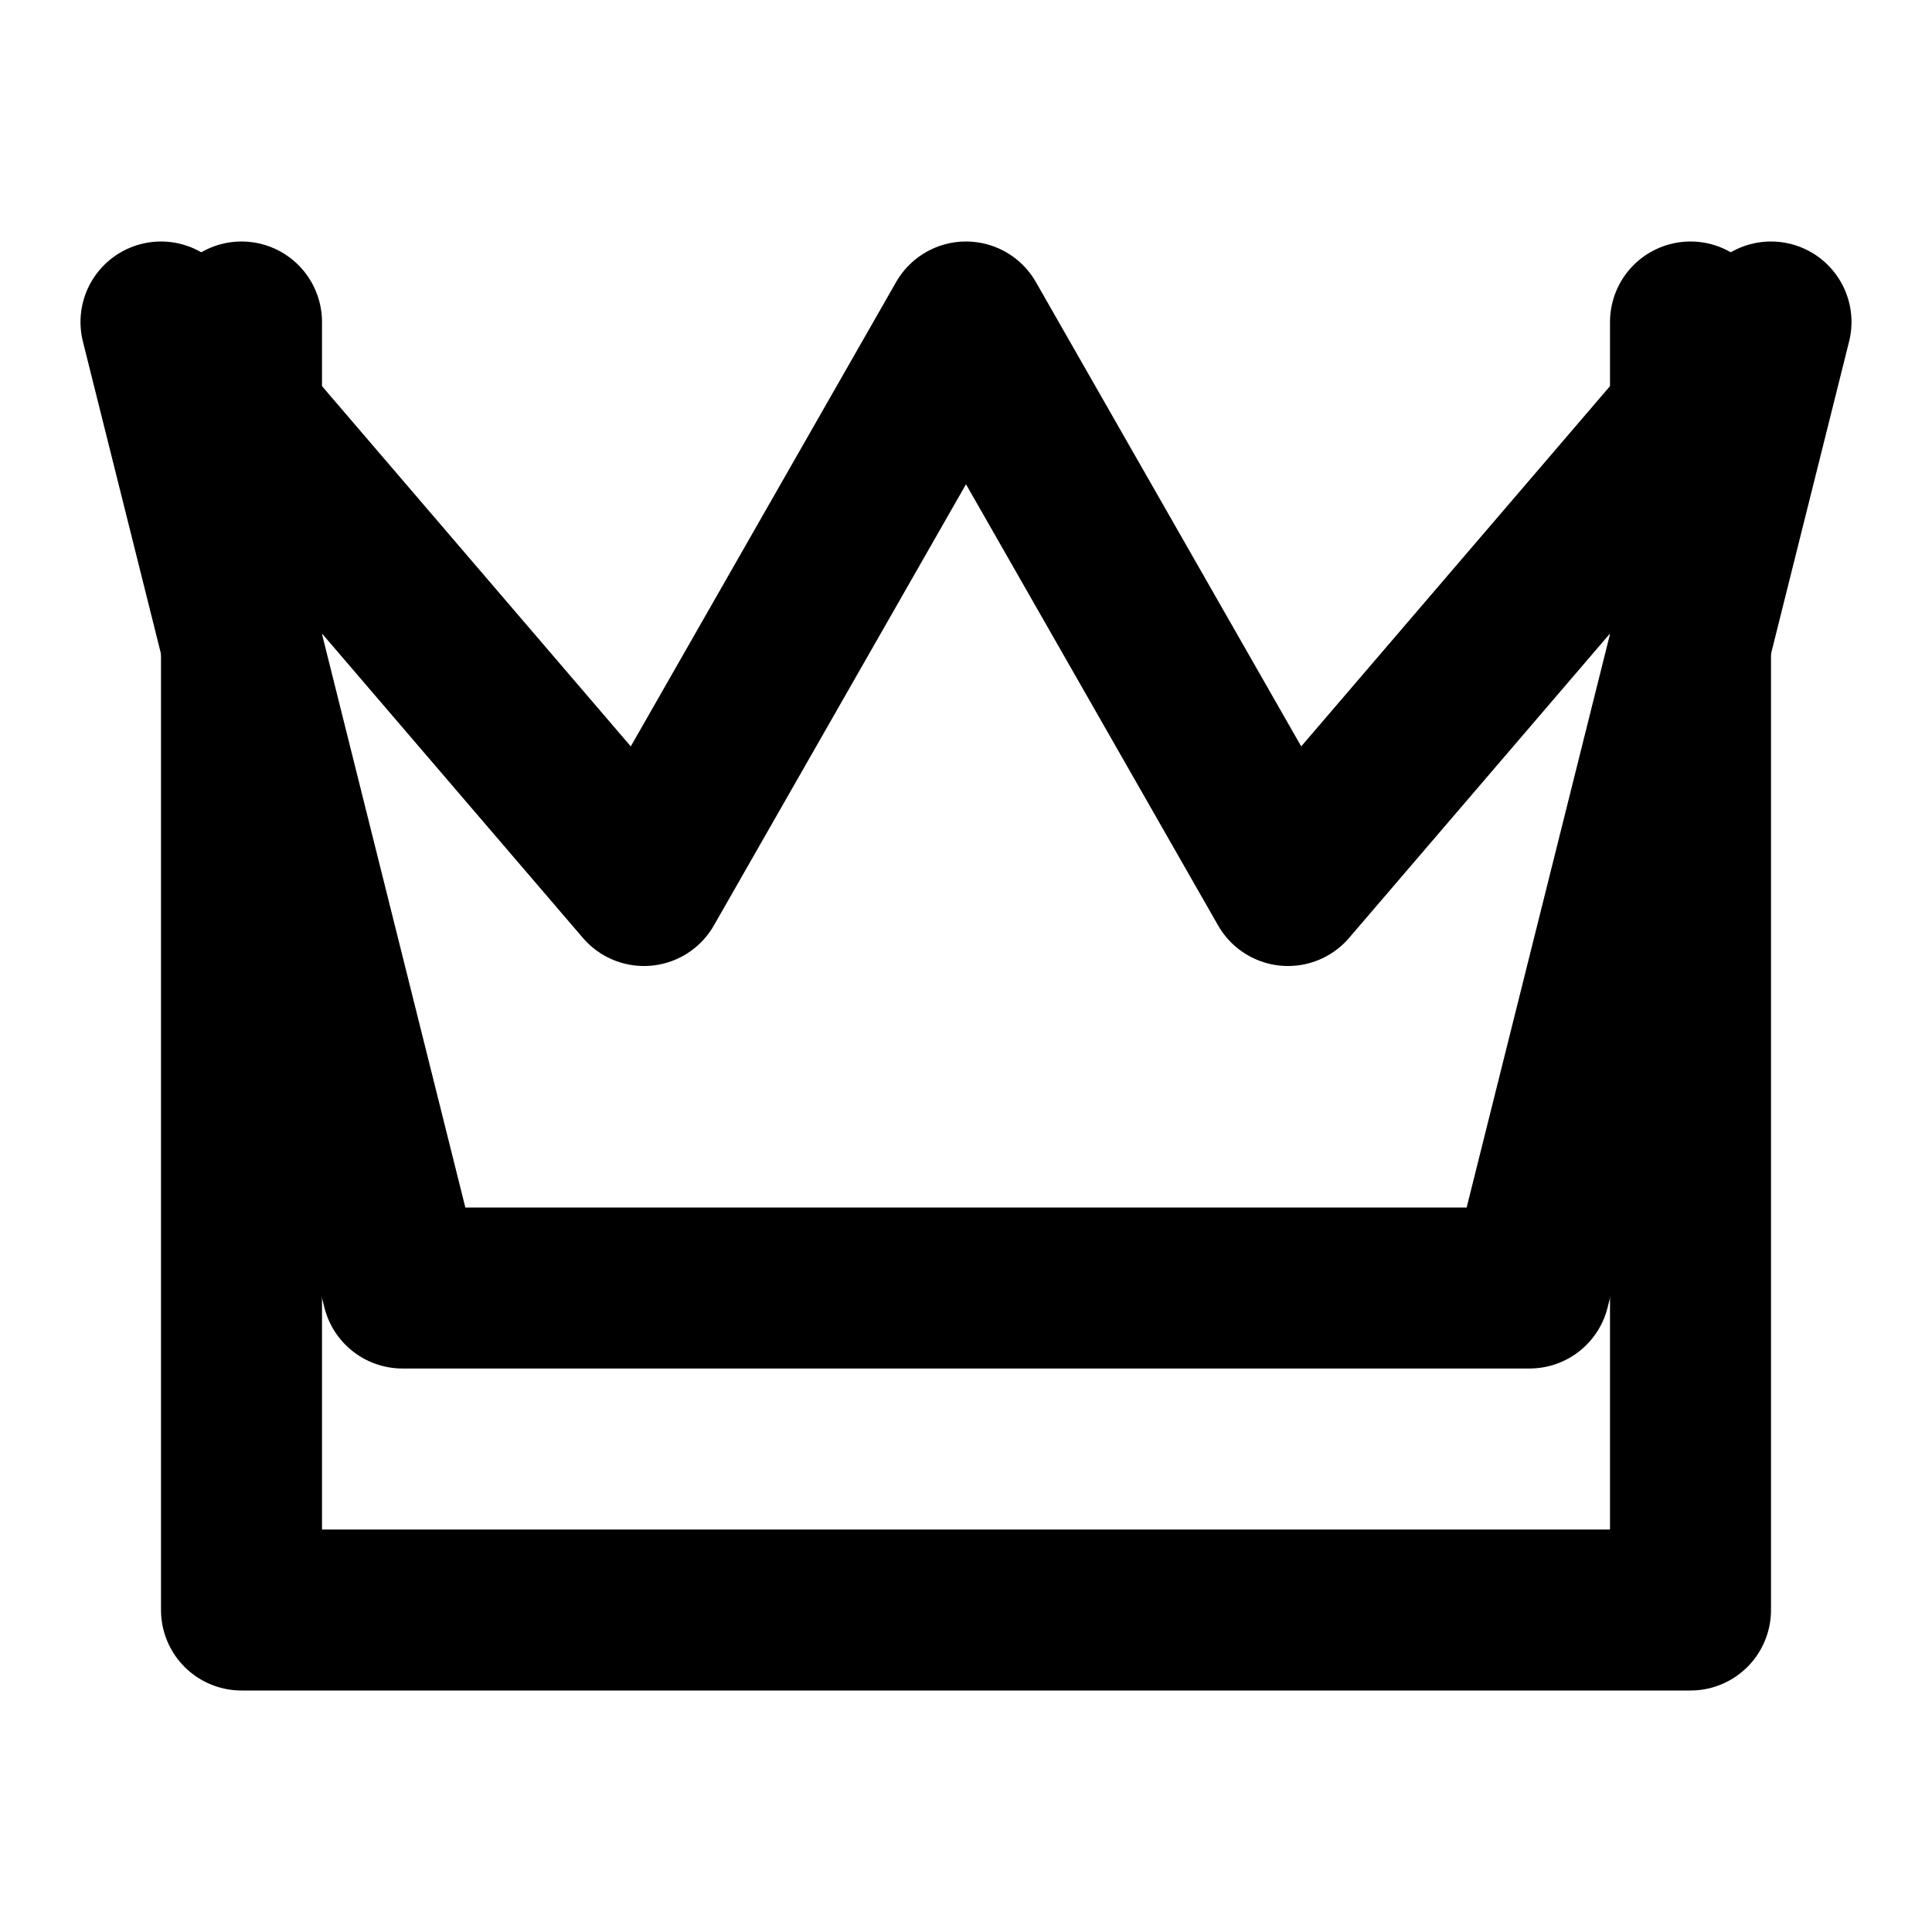 <svg xmlns="http://www.w3.org/2000/svg" width="24" height="24" viewBox="0 0 24 24" fill="none" stroke="currentColor" stroke-width="2" stroke-linecap="round" stroke-linejoin="round" class="lucide lucide-crown">
  <path d="m2 4 3 12h14l3-12-6 7-4-7-4 7-6-7z"/>
  <path d="M3 4v16h18V4"/>
</svg> 